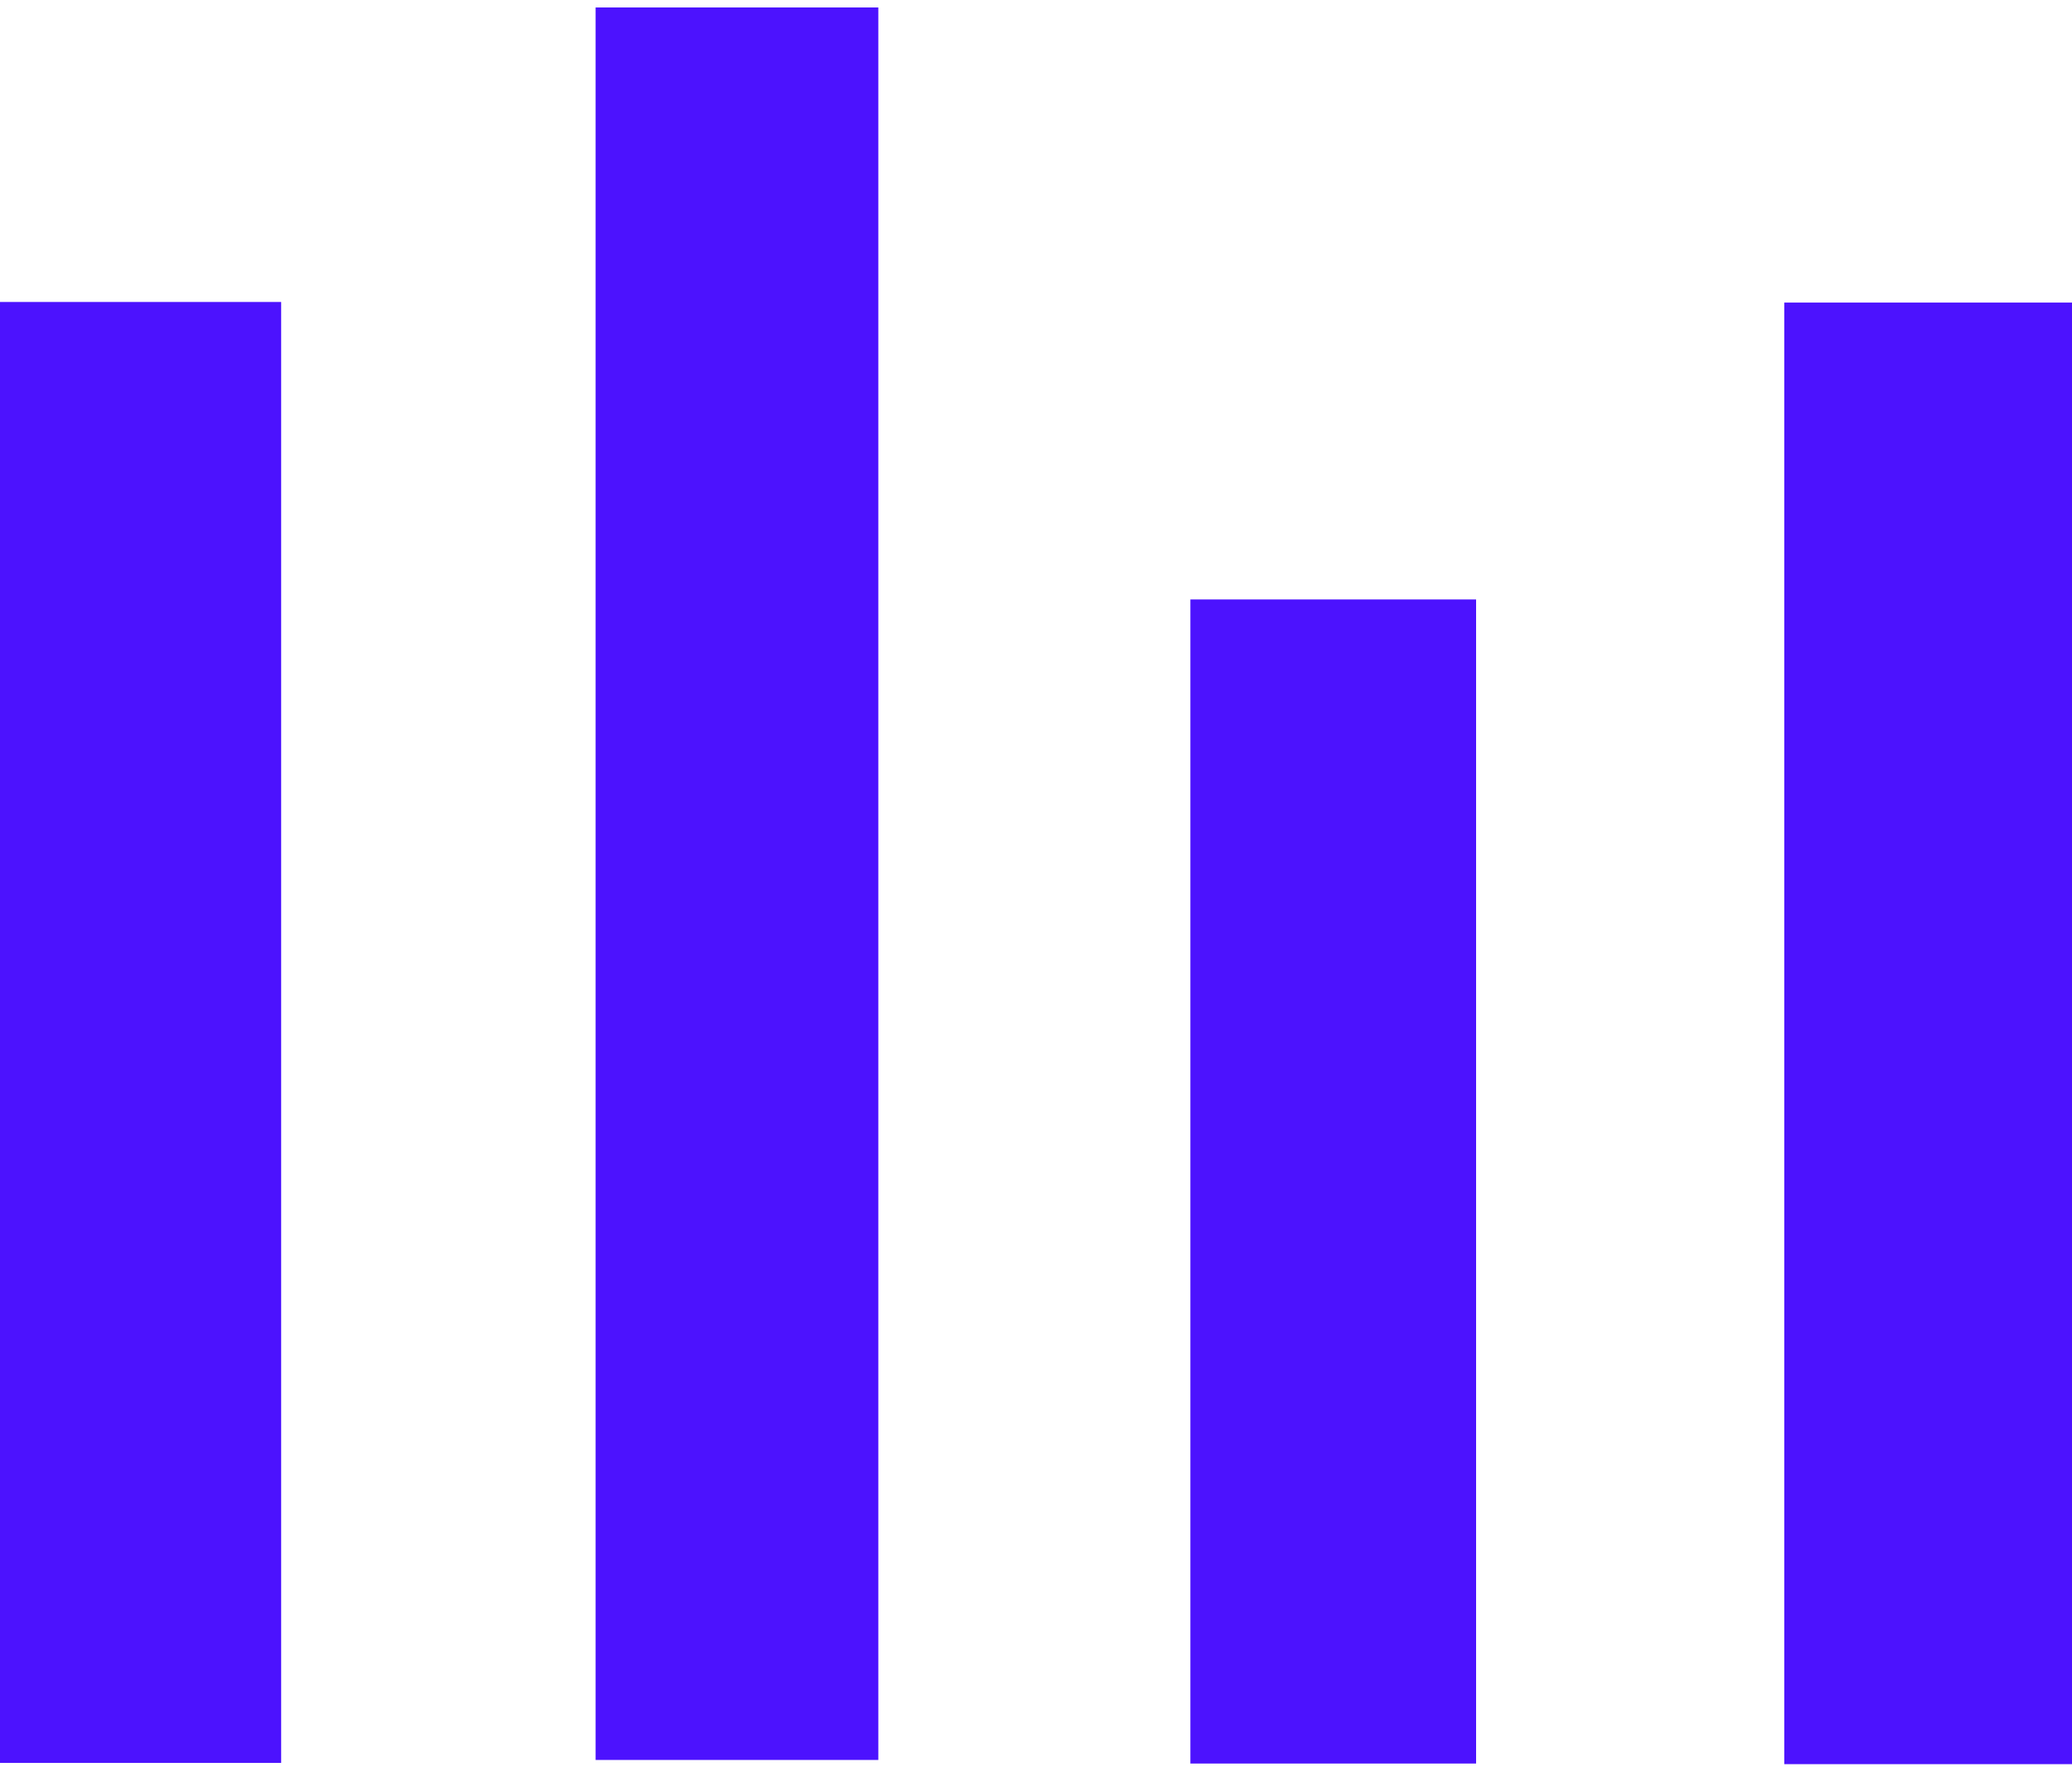 <svg width="138" height="118" viewBox="0 0 138 118" fill="none" xmlns="http://www.w3.org/2000/svg">
<g style="mix-blend-mode:overlay" clip-path="url(#clip0_102_242)">
<path d="M39.667 0.495H58.498V117.216H39.667V0.495Z" fill="#4C12FE"/>
<path d="M0 20.112H18.726V117.412H0V20.112Z" fill="#4C12FE"/>
<path d="M138 117.495H118.835V20.153H138V117.495Z" fill="#4C12FE"/>
<path d="M98.311 117.454H79.282V39.925H98.311V117.454Z" fill="#4C12FE"/>
</g>
<defs>
<clipPath id="clip0_102_242">
<rect width="138" height="117" fill="white" transform="translate(0 0.495)"/>
</clipPath>
</defs>
</svg>
